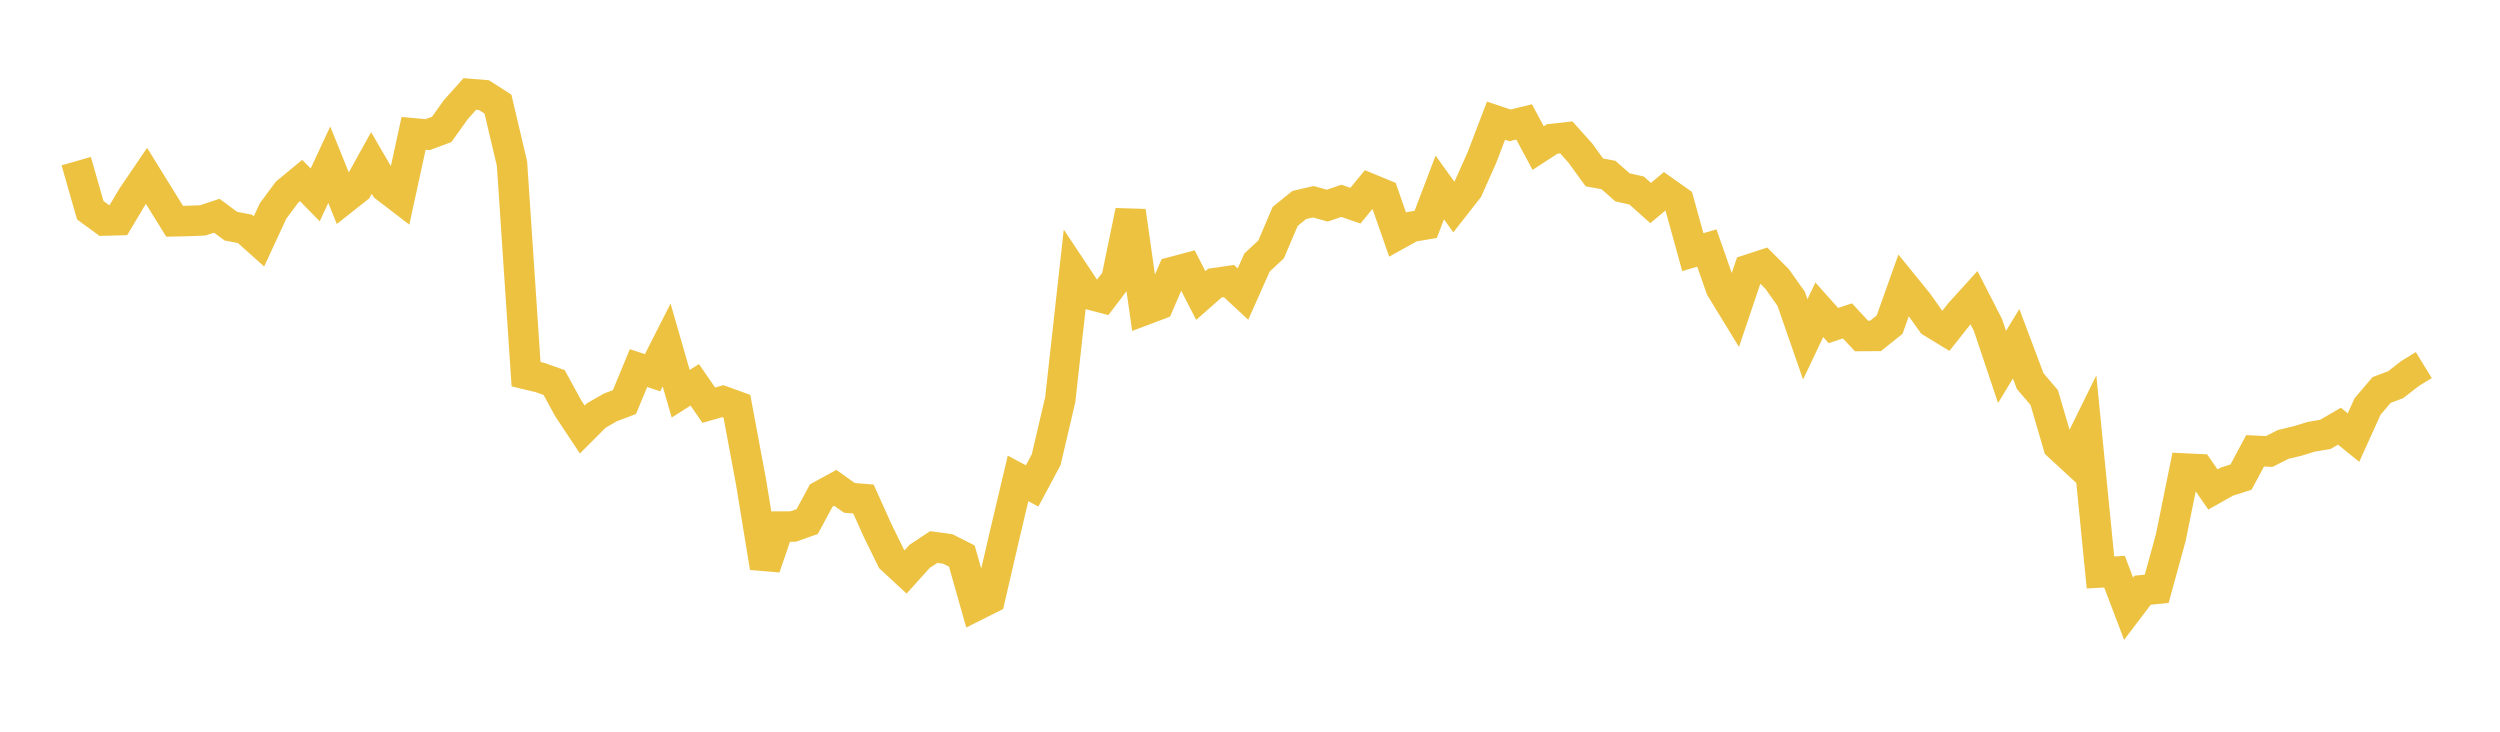 <svg width="164" height="48" xmlns="http://www.w3.org/2000/svg" xmlns:xlink="http://www.w3.org/1999/xlink"><path fill="none" stroke="rgb(237,194,64)" stroke-width="2" d="M5,10.57L5.922,13.791L6.844,14.466L7.766,14.442L8.689,12.893L9.611,11.536L10.533,13.027L11.455,14.516L12.377,14.495L13.299,14.456L14.222,14.153L15.144,14.836L16.066,15.012L16.988,15.836L17.91,13.844L18.832,12.603L19.754,11.842L20.677,12.785L21.599,10.805L22.521,13.083L23.443,12.356L24.365,10.693L25.287,12.277L26.21,12.984L27.132,8.749L28.054,8.833L28.976,8.488L29.898,7.198L30.82,6.164L31.743,6.24L32.665,6.828L33.587,10.733L34.509,24.545L35.431,24.768L36.353,25.095L37.275,26.784L38.198,28.176L39.12,27.254L40.042,26.725L40.964,26.376L41.886,24.146L42.808,24.45L43.731,22.632L44.653,25.831L45.575,25.244L46.497,26.579L47.419,26.316L48.341,26.649L49.263,31.592L50.186,37.229L51.108,34.544L52.03,34.54L52.952,34.214L53.874,32.506L54.796,32.002L55.719,32.66L56.641,32.735L57.563,34.781L58.485,36.665L59.407,37.518L60.329,36.495L61.251,35.886L62.174,36.01L63.096,36.477L64.018,39.729L64.94,39.266L65.862,35.283L66.784,31.383L67.707,31.877L68.629,30.156L69.551,26.223L70.473,17.906L71.395,19.294L72.317,19.534L73.24,18.319L74.162,13.846L75.084,20.333L76.006,19.985L76.928,17.841L77.85,17.596L78.772,19.386L79.695,18.573L80.617,18.437L81.539,19.292L82.461,17.221L83.383,16.363L84.305,14.2L85.228,13.448L86.15,13.234L87.072,13.489L87.994,13.174L88.916,13.493L89.838,12.37L90.76,12.751L91.683,15.386L92.605,14.875L93.527,14.72L94.449,12.299L95.371,13.578L96.293,12.401L97.216,10.331L98.138,7.917L99.06,8.225L99.982,7.997L100.904,9.714L101.826,9.116L102.749,9.013L103.671,10.042L104.593,11.311L105.515,11.48L106.437,12.291L107.359,12.496L108.281,13.318L109.204,12.547L110.126,13.201L111.048,16.54L111.97,16.271L112.892,18.905L113.814,20.413L114.737,17.68L115.659,17.38L116.581,18.302L117.503,19.604L118.425,22.26L119.347,20.321L120.269,21.355L121.192,21.05L122.114,22.041L123.036,22.035L123.958,21.296L124.88,18.709L125.802,19.844L126.725,21.143L127.647,21.706L128.569,20.539L129.491,19.522L130.413,21.323L131.335,24.073L132.257,22.55L133.18,24.999L134.102,26.082L135.024,29.231L135.946,30.081L136.868,28.209L137.79,37.553L138.713,37.502L139.635,39.932L140.557,38.717L141.479,38.627L142.401,35.274L143.323,30.736L144.246,30.78L145.168,32.109L146.09,31.59L147.012,31.298L147.934,29.572L148.856,29.619L149.778,29.153L150.701,28.934L151.623,28.65L152.545,28.495L153.467,27.959L154.389,28.705L155.311,26.668L156.234,25.582L157.156,25.236L158.078,24.517L159,23.949"></path></svg>